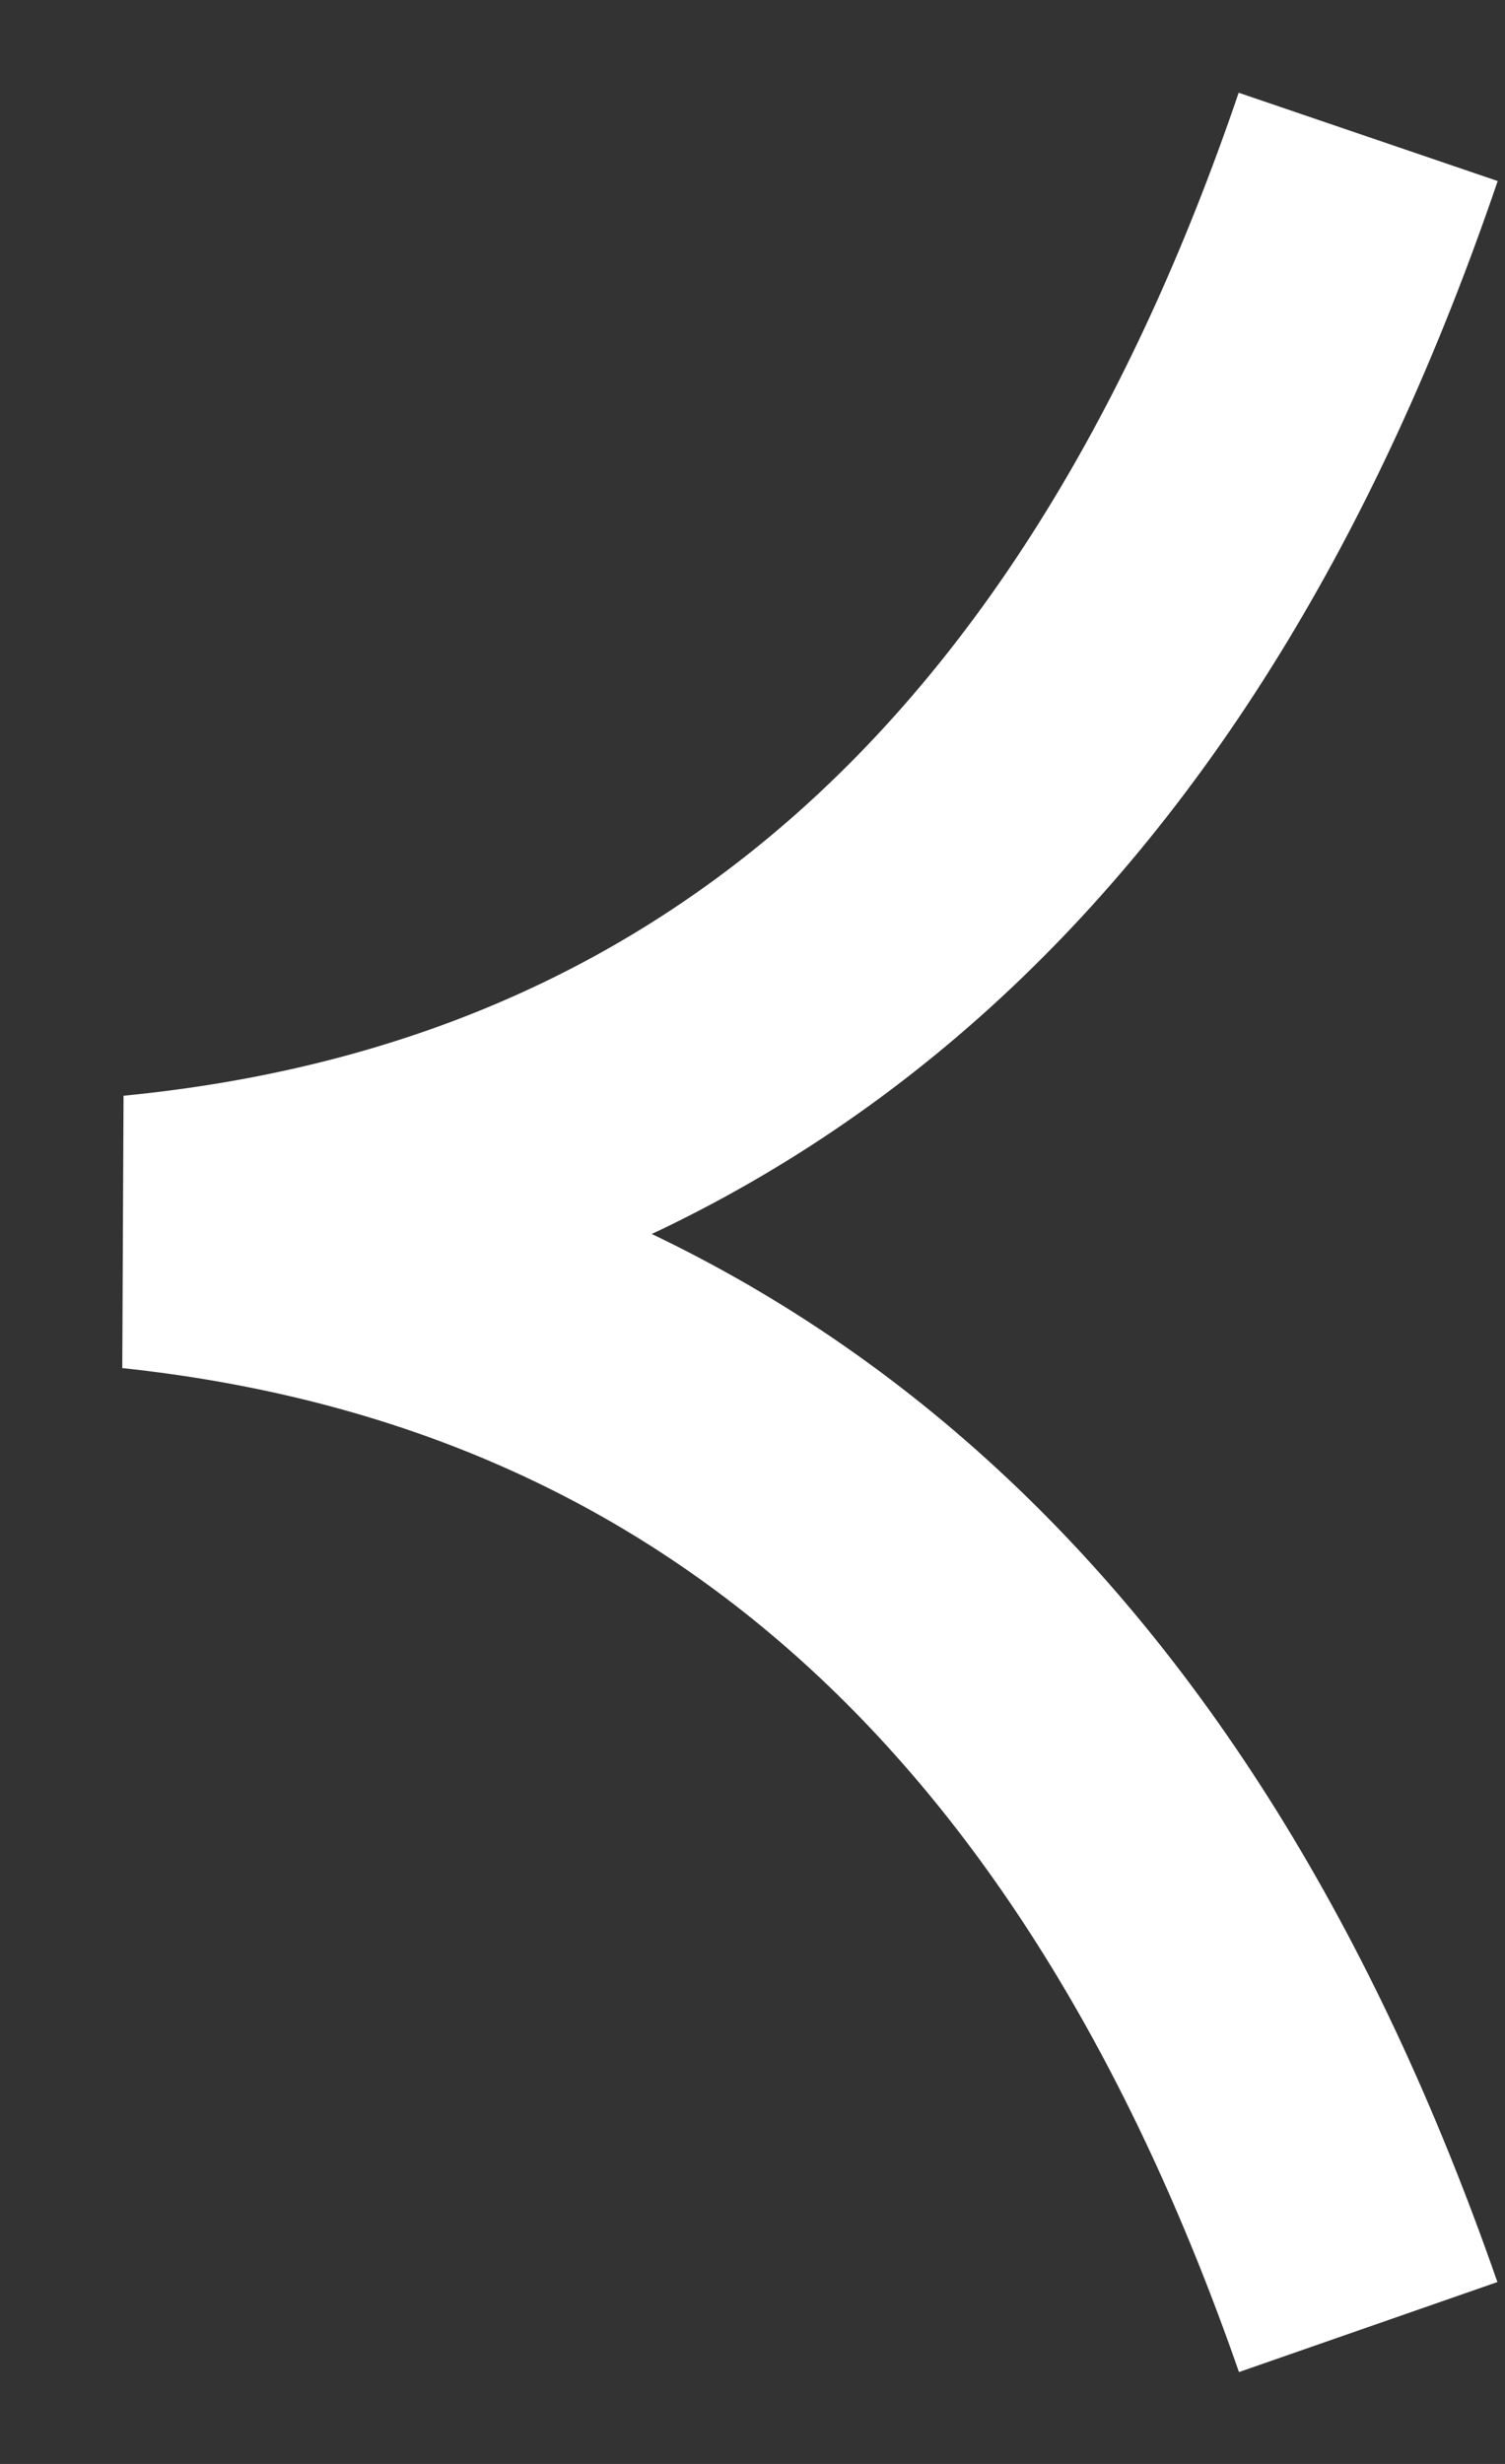 <svg
         width="11"
         height="18"
         viewBox="0 0 11 18"
         xmlns="http://www.w3.org/2000/svg"
      >
         <rect x="0" y="0" width="11" height="18" fill="#333333" stroke="none"/>
         <defs>
            <filter id="eesj82tnaa">
               <feColorMatrix
                  in="SourceGraphic"
                  values="0 0 0 0 0.965 0 0 0 0 0.216 0 0 0 0 0.29 0 0 0 1 0"
               />
            </filter>
         </defs>
         <g transform="translate(1 1)" fill="none" fill-rule="evenodd" stroke-linejoin="bevel">
            <path
               d="M9 0C7.327 4.91 4.327 7.578 0 8c4.303.46 7.303 3.126 9 8"
               stroke="#fff"
               stroke-width="2"
            />
         </g>
      </svg>